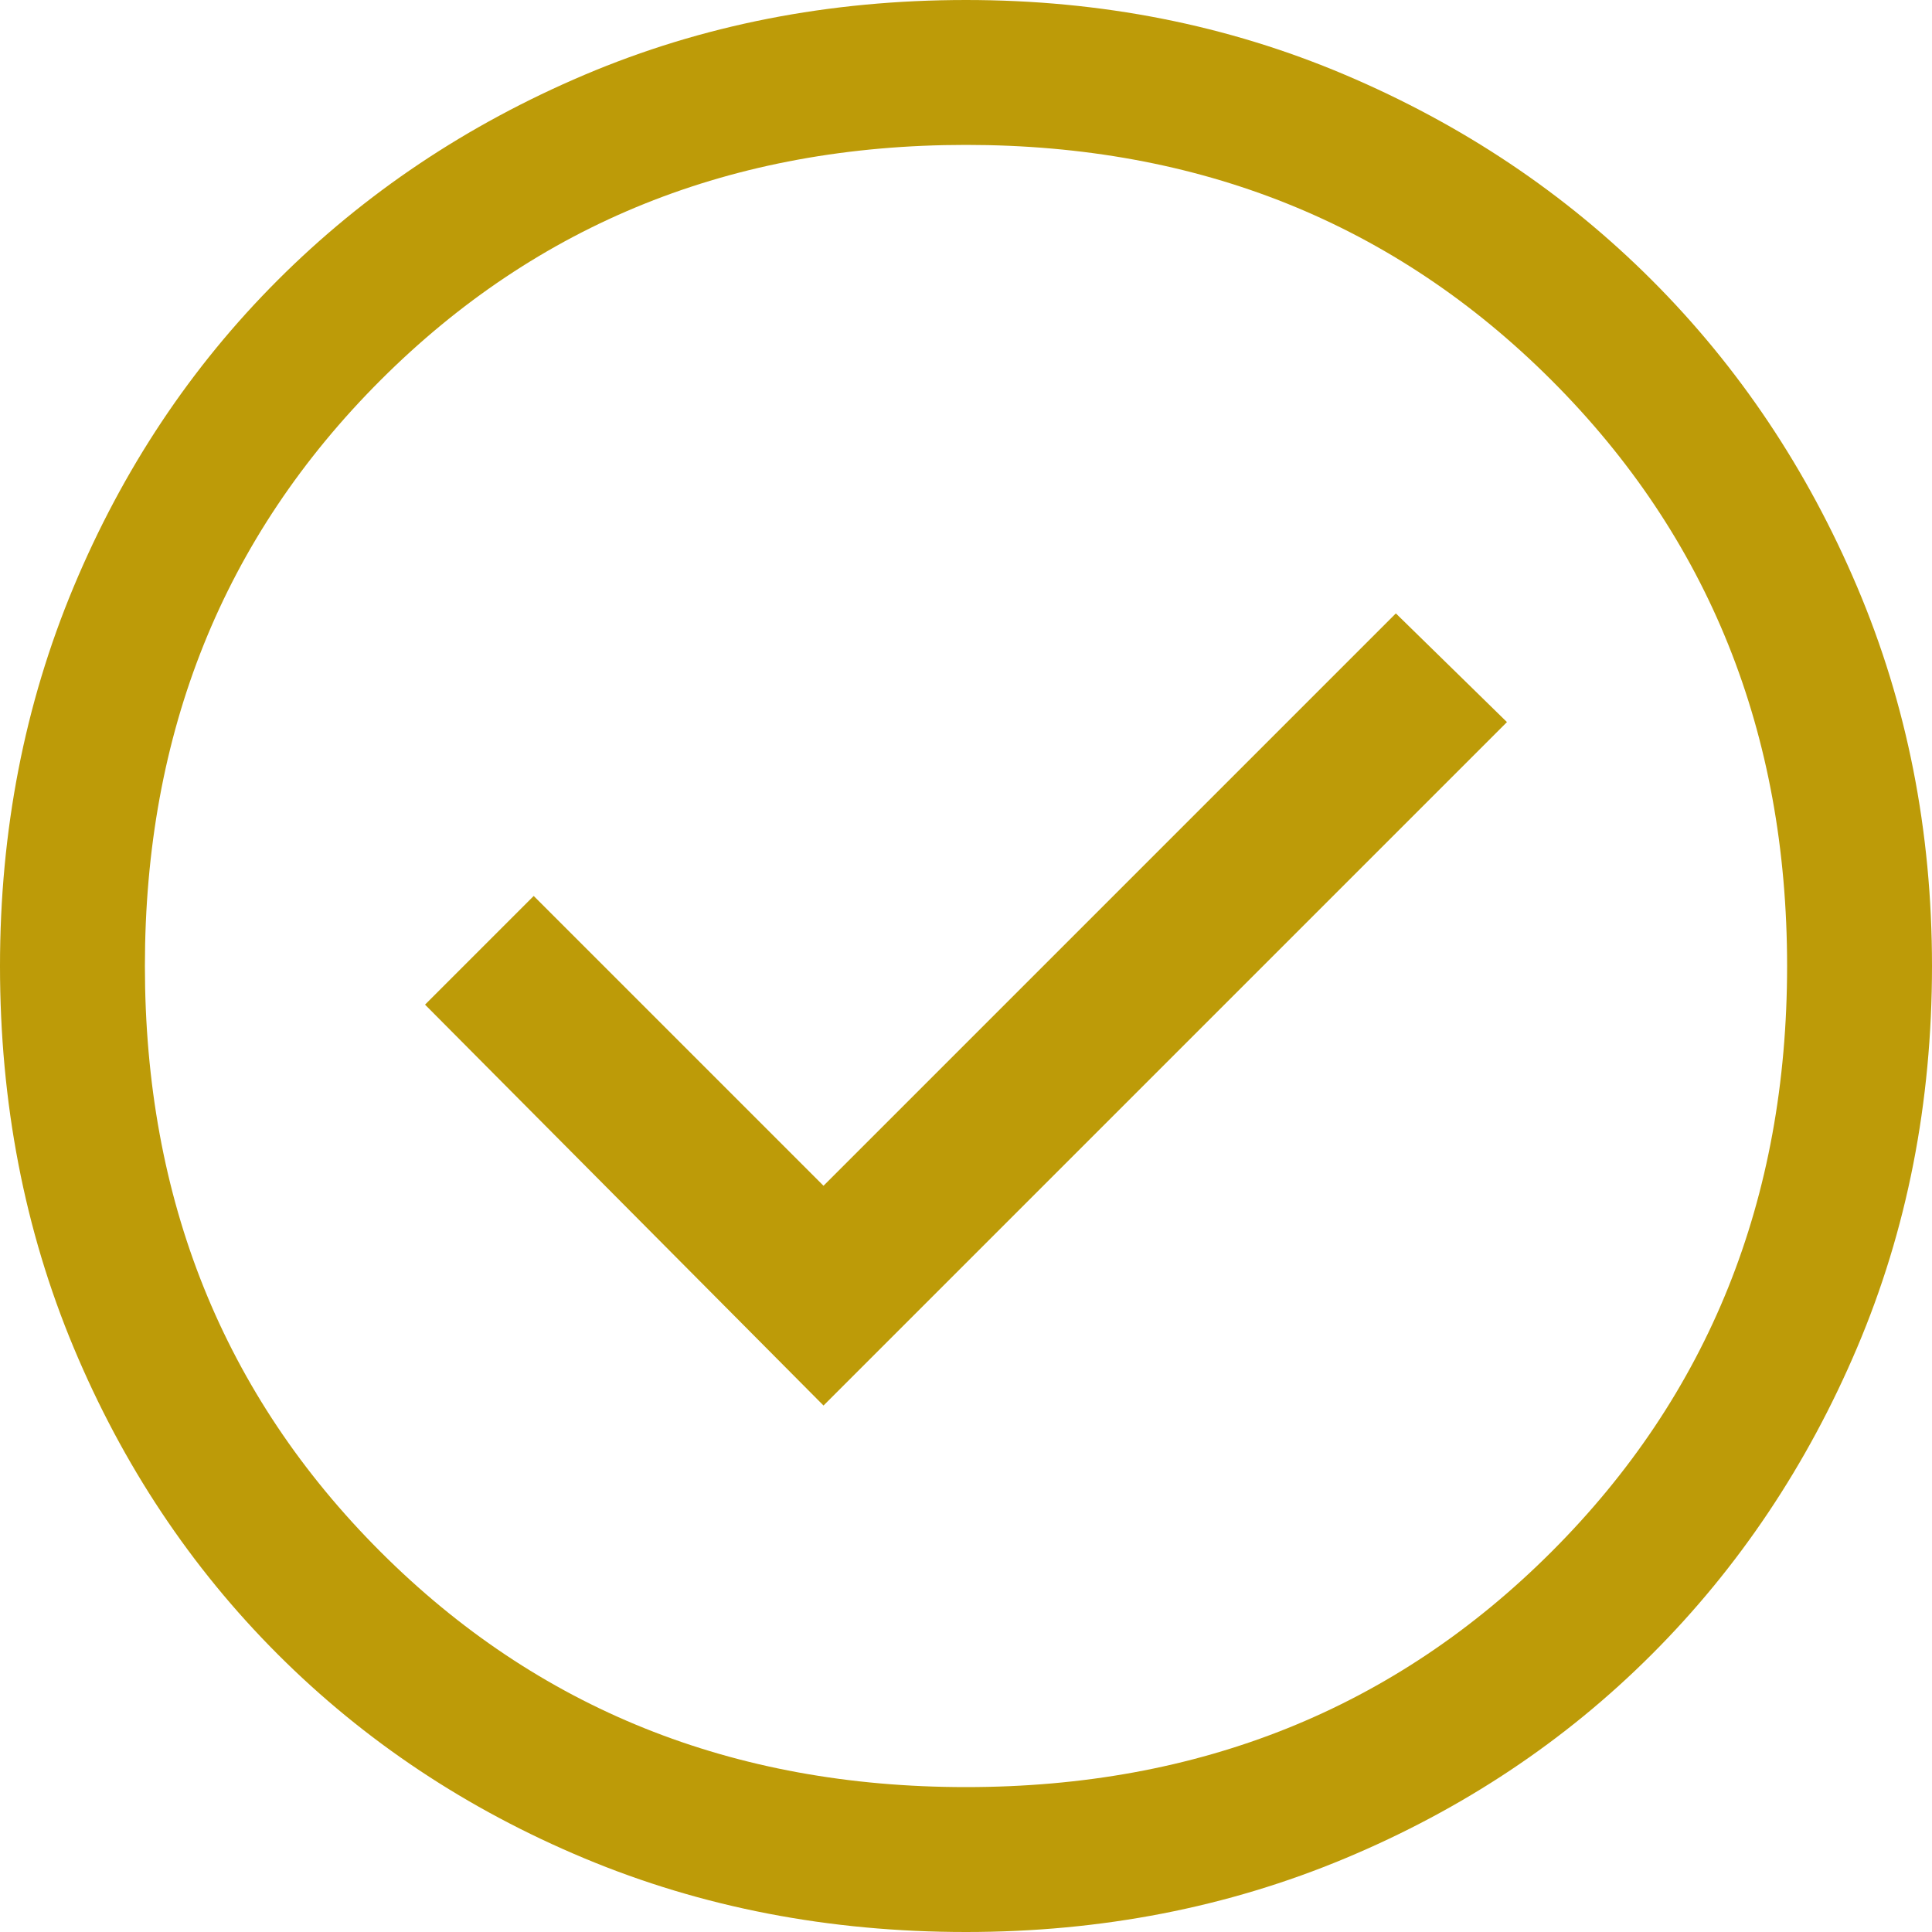 <svg width="40" height="40" viewBox="0 0 40 40" fill="none" xmlns="http://www.w3.org/2000/svg">
<path d="M17.05 29.1L31.2 14.95L28.9 12.7L17.05 24.55L11.05 18.55L8.8 20.8L17.05 29.1ZM20 40C17.167 40 14.533 39.492 12.1 38.475C9.667 37.458 7.55 36.05 5.75 34.25C3.95 32.45 2.542 30.333 1.525 27.9C0.508 25.467 0 22.833 0 20C0 17.2 0.508 14.583 1.525 12.15C2.542 9.717 3.95 7.6 5.75 5.8C7.55 4 9.667 2.583 12.1 1.55C14.533 0.517 17.167 0 20 0C22.8 0 25.417 0.517 27.85 1.55C30.283 2.583 32.4 4 34.2 5.8C36 7.6 37.417 9.717 38.45 12.15C39.483 14.583 40 17.2 40 20C40 22.833 39.483 25.467 38.45 27.9C37.417 30.333 36 32.45 34.2 34.25C32.4 36.05 30.283 37.458 27.85 38.475C25.417 39.492 22.8 40 20 40ZM20 37C24.833 37 28.875 35.375 32.125 32.125C35.375 28.875 37 24.833 37 20C37 15.167 35.375 11.125 32.125 7.875C28.875 4.625 24.833 3 20 3C15.167 3 11.125 4.625 7.875 7.875C4.625 11.125 3 15.167 3 20C3 24.833 4.625 28.875 7.875 32.125C11.125 35.375 15.167 37 20 37Z" fill="#BD9B08"/>
</svg>
